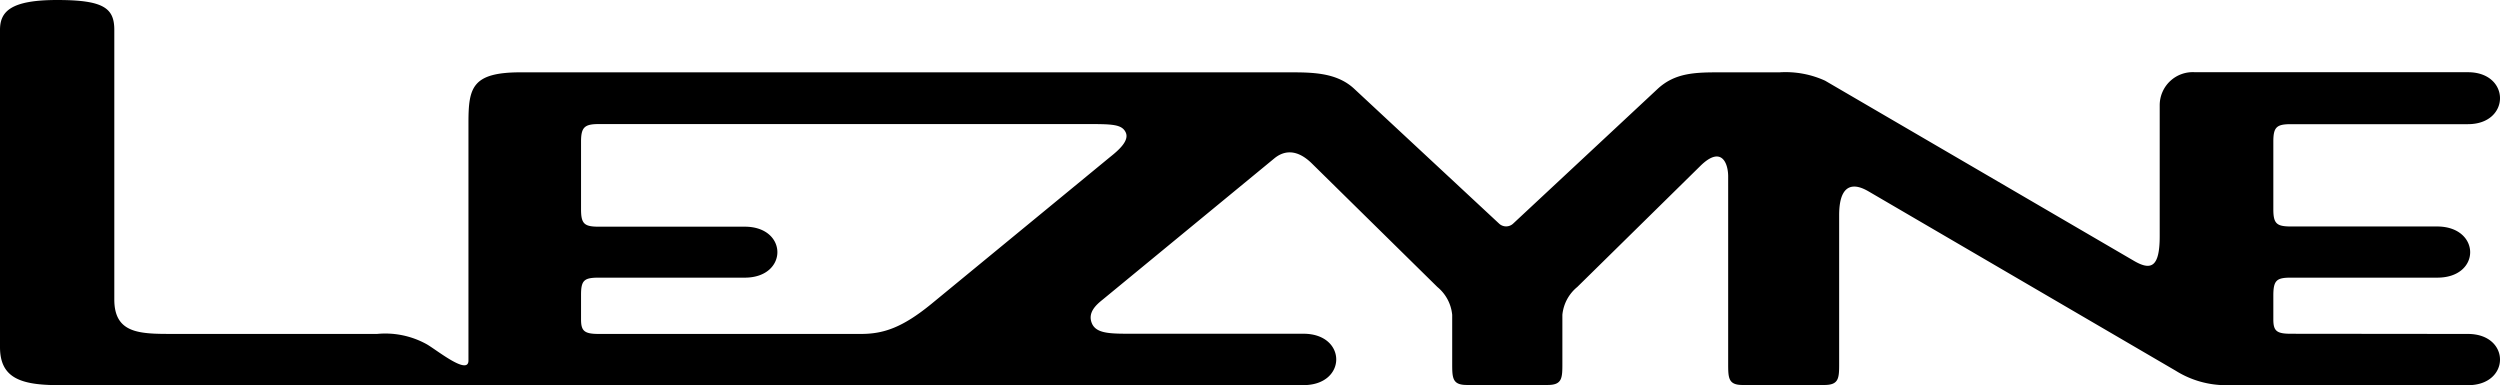 <?xml version="1.0" encoding="UTF-8"?>
<svg xmlns="http://www.w3.org/2000/svg" xmlns:xlink="http://www.w3.org/1999/xlink" id="Gruppe_33" data-name="Gruppe 33" width="180" height="27.732" viewBox="0 0 180 27.732">
  <defs>
    <clipPath id="clip-path">
      <rect id="Rechteck_16" data-name="Rechteck 16" width="180" height="27.733" fill="none"></rect>
    </clipPath>
  </defs>
  <g id="Gruppe_32" data-name="Gruppe 32" transform="translate(0 0)" clip-path="url(#clip-path)">
    <path id="Pfad_57" data-name="Pfad 57" d="M79.907,11.32c.658-.52,1.395-1.182,1.156-1.76-.275-.641-1.033-.627-2.977-.627H43.107c-1.026,0-1.272.236-1.272,1.269v4.858c0,1.048.224,1.261,1.272,1.261H53.621c3.134,0,3.134,3.67,0,3.67H43.107c-1.048,0-1.272.191-1.272,1.231v1.767c0,.834.224,1.054,1.272,1.054H62c1.611,0,2.976-.456,5.065-2.165ZM93.846,24.029c3.15,0,3.15,3.7,0,3.7H4.2c-2.8,0-4.2-.569-4.2-2.743V2.152C0,.826.773,0,4.118,0S8.23.584,8.23,2.152V21.564c0,2.436,1.8,2.478,4.118,2.478H27.154a6.164,6.164,0,0,1,3.54.727c.672.364,3.035,2.31,3.035,1.19V8.855c0-2.537.245-3.647,3.757-3.647H92.761c1.726,0,3.5,0,4.777,1.218l10.382,9.66a.74.74,0,0,0,1.041,0l10.361-9.66c1.294-1.218,2.789-1.218,4.639-1.218h4.162a6.854,6.854,0,0,1,3.281.6l22.181,12.938c1.273.762,1.914.534,1.914-1.739V7.573A2.38,2.38,0,0,1,158.038,5.2h19.653c3.079,0,3.079,3.74,0,3.74H164.952c-1.041,0-1.272.214-1.272,1.261v4.858c0,1.04.231,1.247,1.272,1.247h10.513c3.158,0,3.2,3.684.022,3.684H164.952c-1.041,0-1.272.191-1.272,1.3v1.7c0,.84.231,1.041,1.272,1.041l12.739.013c3.079,0,3.079,3.69,0,3.69H160.334a6.833,6.833,0,0,1-3.692-1.047L134.519,13.77c-.327-.178-2.1-1.26-2.1,1.725V26.144c0,1.062,0,1.575-1.063,1.575h-5.888c-1.04,0-1.04-.513-1.04-1.575V12.708c0-.989-.5-2.243-2.009-.755l-8.859,8.713a2.952,2.952,0,0,0-1.069,2v3.477c0,1.062,0,1.575-1.055,1.575h-5.823c-1.055,0-1.055-.513-1.055-1.575V22.667a2.953,2.953,0,0,0-1.063-2L94.424,11.74c-1.221-1.176-2.154-.761-2.666-.342L79.394,21.571c-.491.392-1.113.954-.766,1.738.346.748,1.4.72,3.107.72Z" transform="translate(0 0)"></path>
  </g>
</svg>
